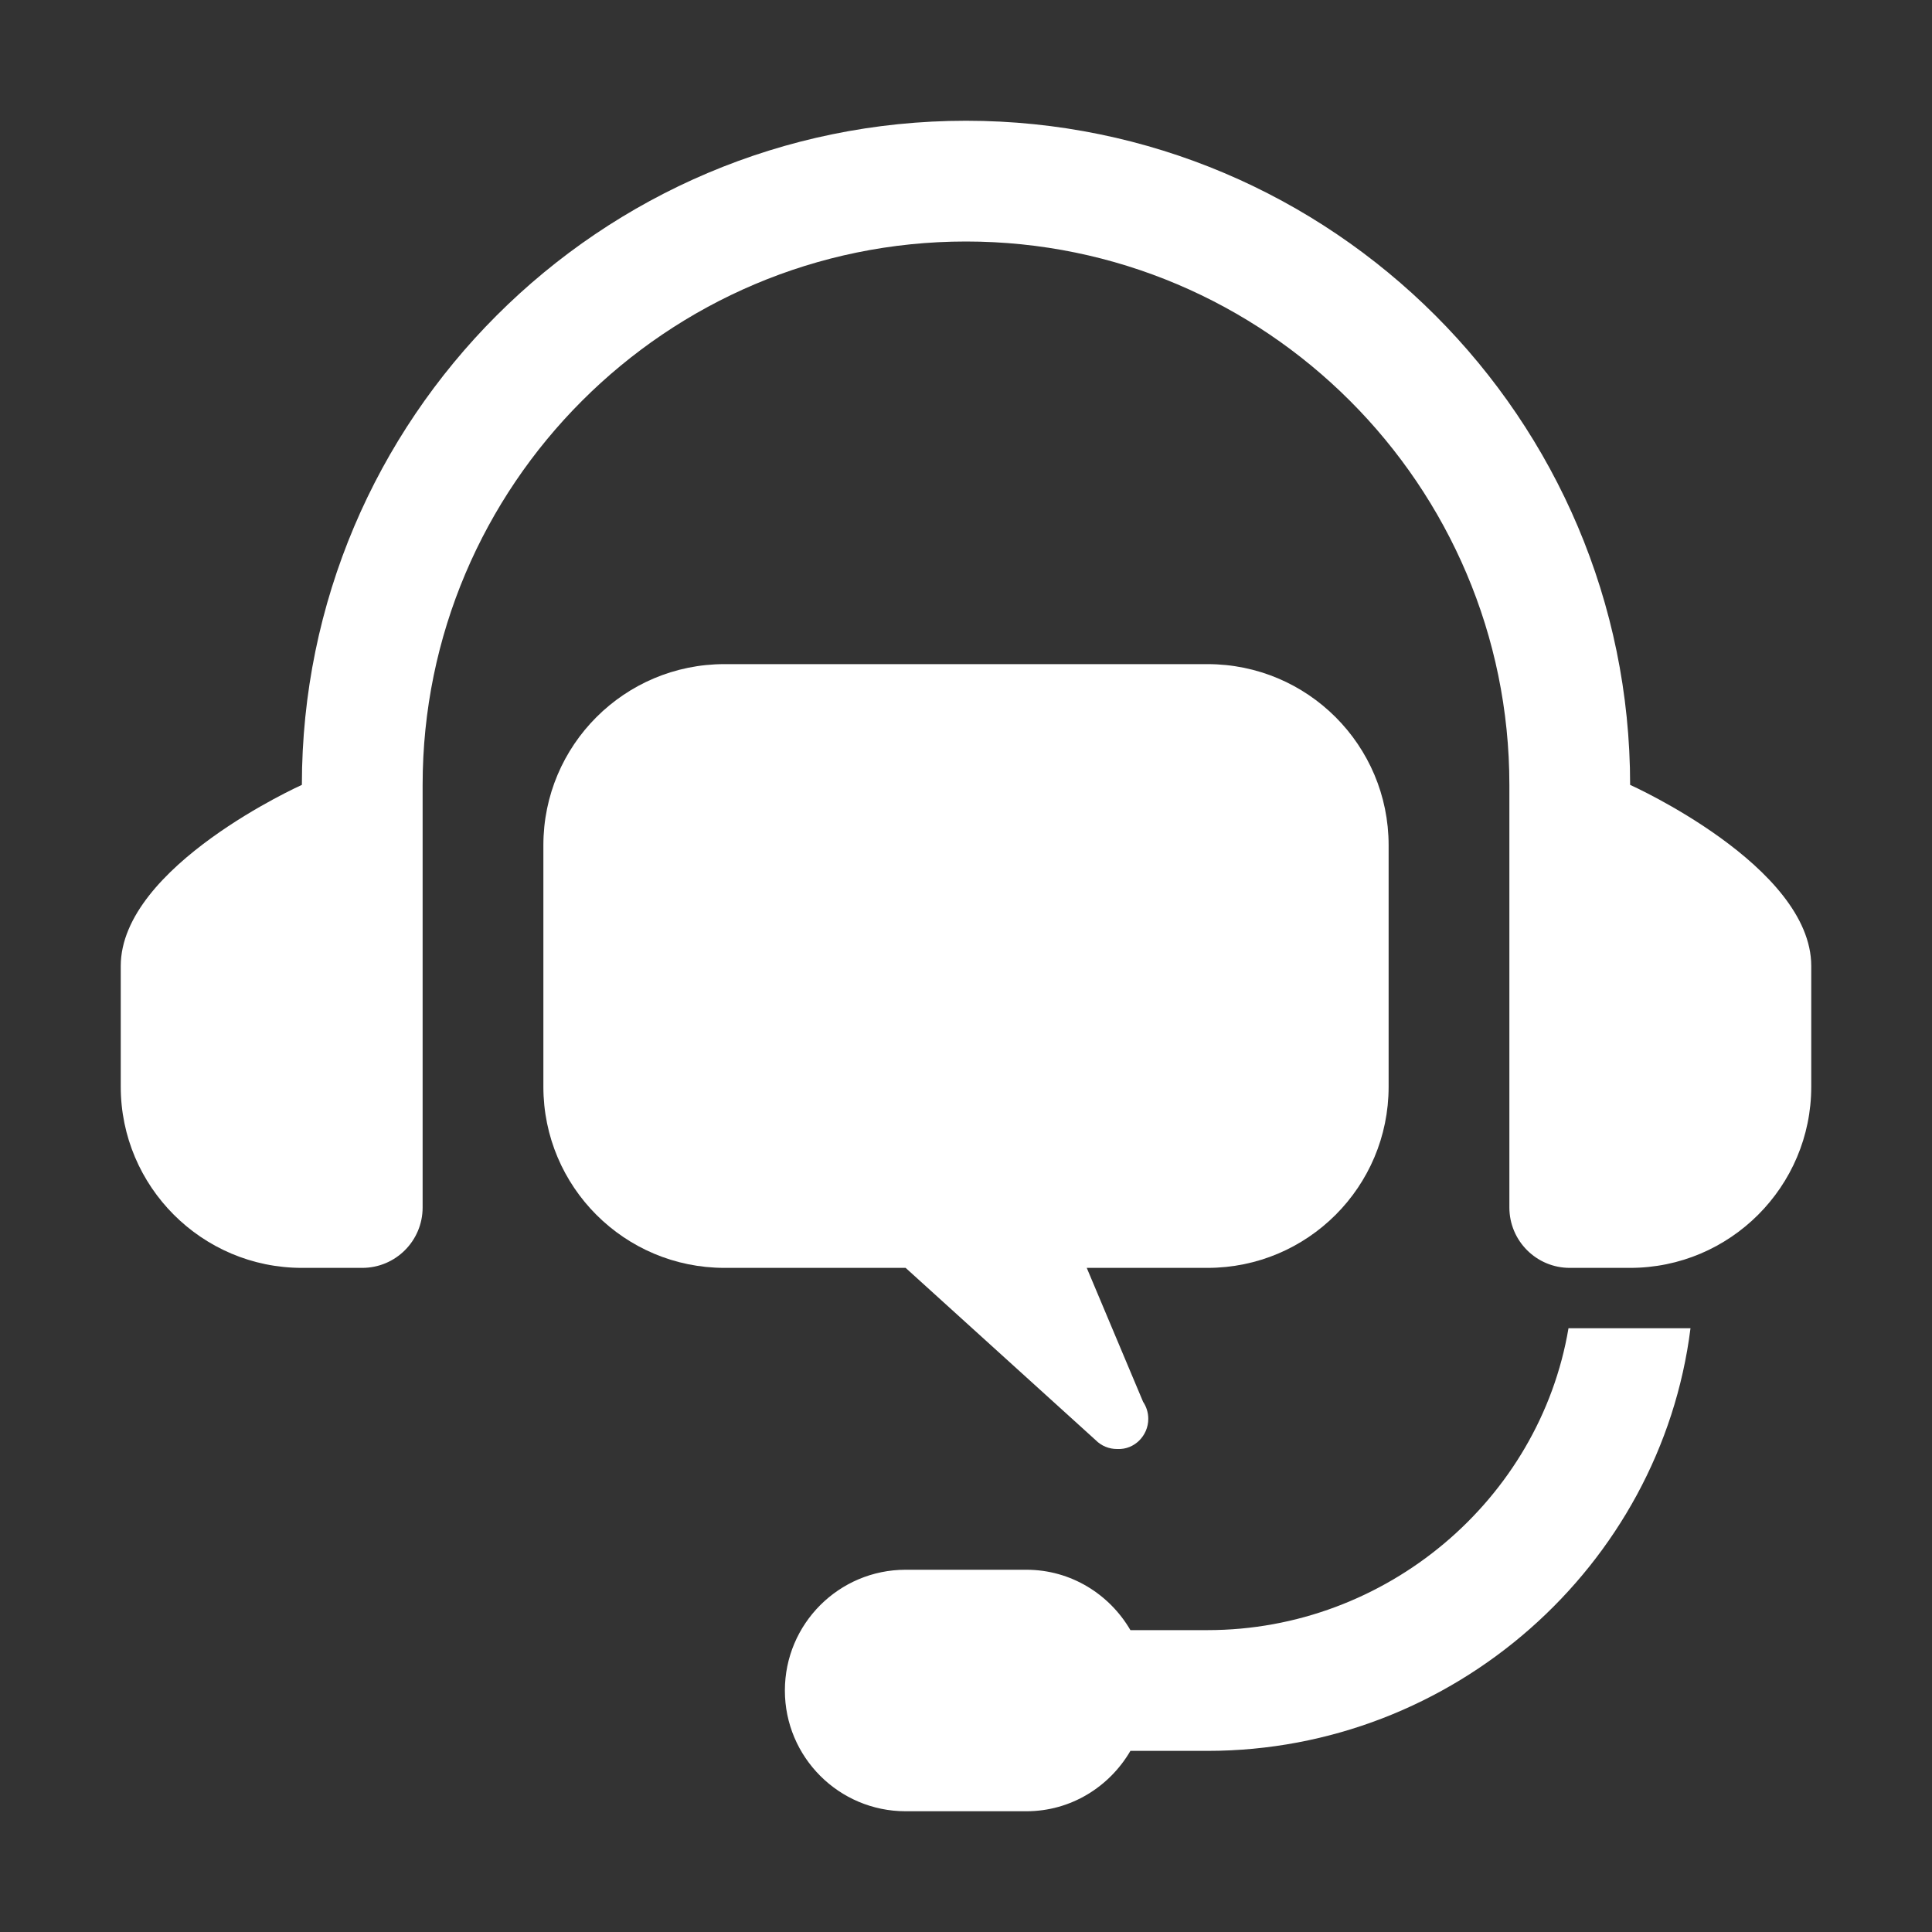 <svg width="20" height="20" viewBox="0 0 20 20" fill="none" xmlns="http://www.w3.org/2000/svg">
<rect x="0" y="0" width="20" height="20" fill="#333333" stroke="none"/>
<path d="M16.875 8.125C16.875 4.334 13.791 1.25 10 1.25C6.209 1.25 3.125 4.334 3.125 8.125C3.125 8.125 1.25 8.966 1.25 10V11.25C1.25 12.284 2.091 13.125 3.125 13.125H3.75C4.095 13.125 4.375 12.845 4.375 12.5V8.125C4.375 5.024 6.899 2.5 10 2.5C13.101 2.5 15.625 5.024 15.625 8.125V12.5C15.625 12.845 15.905 13.125 16.25 13.125H16.875C17.909 13.125 18.75 12.284 18.75 11.25V10C18.75 8.966 16.875 8.125 16.875 8.125Z" fill="white"/>
<path d="M12.5 6.875H7.5C6.464 6.875 5.625 7.714 5.625 8.75V11.25C5.625 12.286 6.464 13.125 7.5 13.125H9.375L11.342 14.908C11.402 14.969 11.482 15 11.562 15H11.569C11.743 15.008 11.887 14.862 11.887 14.688C11.887 14.622 11.867 14.562 11.833 14.511L11.25 13.125H12.5C13.536 13.125 14.375 12.286 14.375 11.25V8.75C14.375 7.714 13.536 6.875 12.5 6.875Z" fill="white"/>
<path d="M16.237 13.75C15.938 15.521 14.354 16.875 12.5 16.875H11.702C11.485 16.503 11.086 16.25 10.625 16.25H9.375C8.685 16.25 8.125 16.81 8.125 17.5C8.125 18.19 8.685 18.75 9.375 18.75H10.625C11.086 18.75 11.485 18.497 11.702 18.125H12.5C15.045 18.125 17.191 16.212 17.5 13.75H16.237Z" fill="white"/>
</svg>
